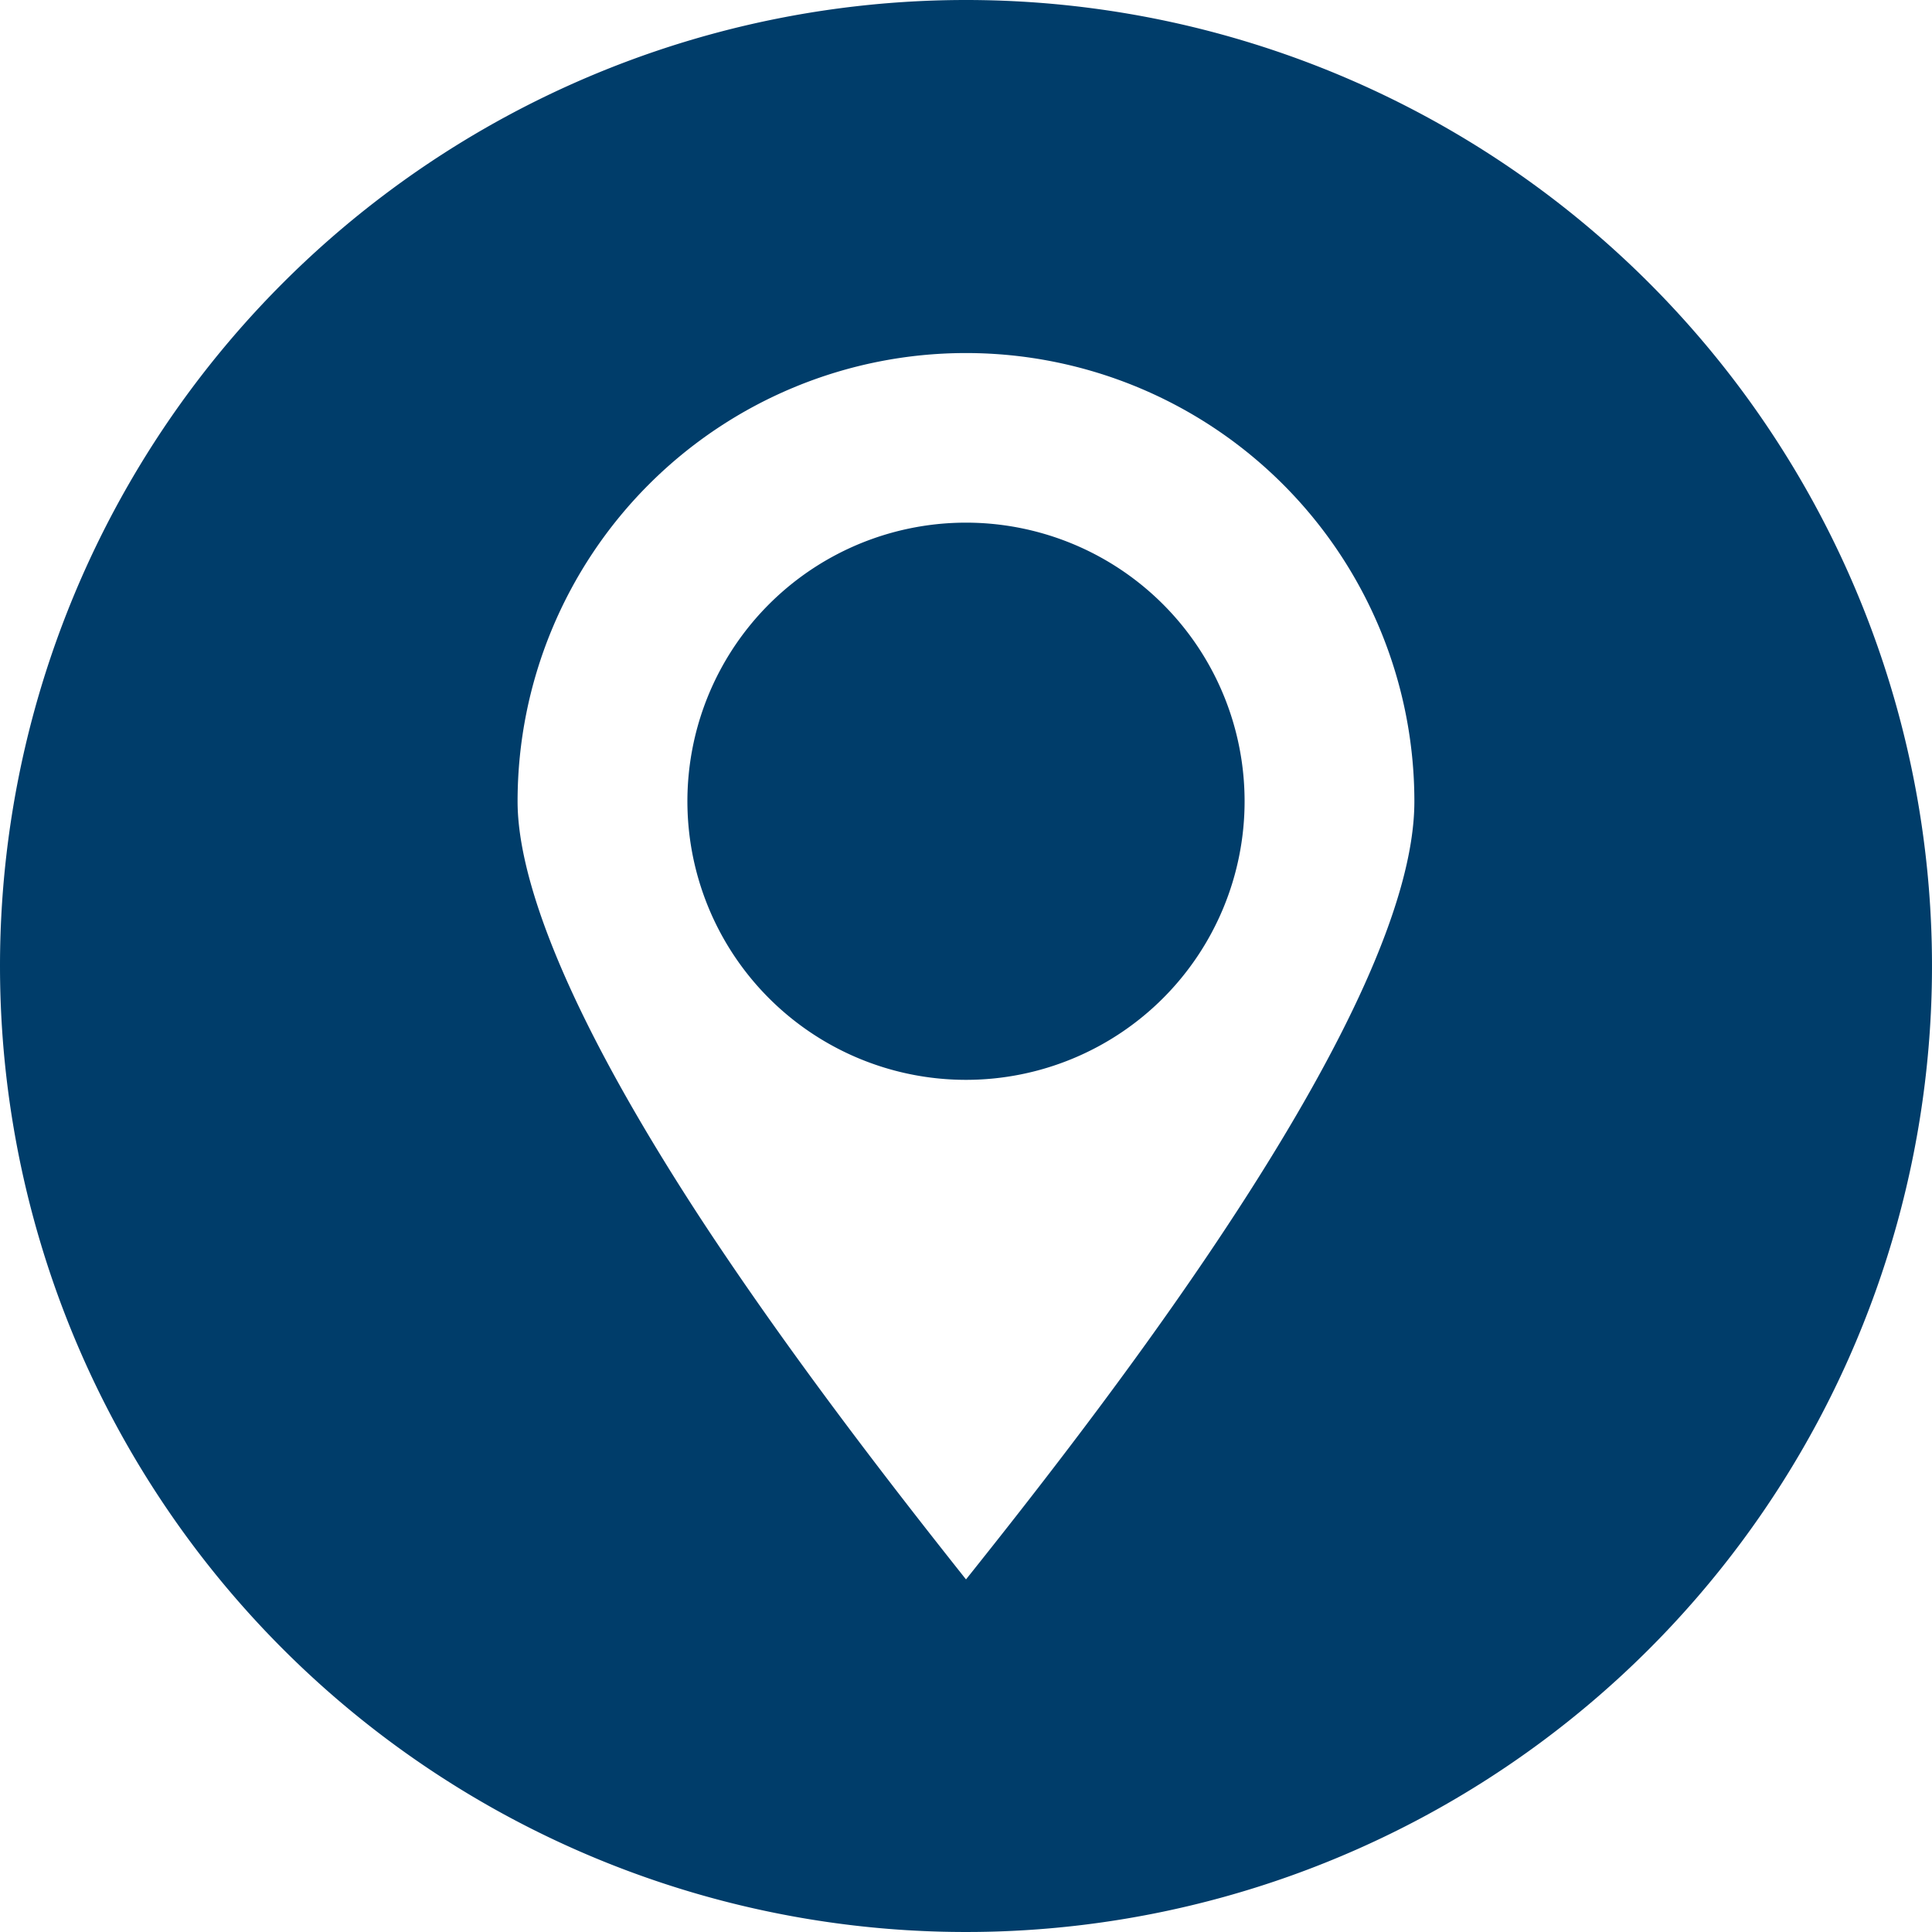 <svg xmlns="http://www.w3.org/2000/svg" width="40" height="40" viewBox="0 0 40 40">
  <path id="_013-location" data-name="013-location" d="M20,0A20,20,0,1,1,0,20,20,20,0,0,1,20,0Zm0,32.7c3.014-3.773,9.283-11.857,9.283-16.107a9.283,9.283,0,1,0-18.567,0c0,1.3.662,3.852,3.818,8.678C16.391,28.1,18.538,30.859,20,32.7Zm5.768-16.107A5.768,5.768,0,1,0,20,22.357a5.768,5.768,0,0,0,5.768-5.768Z" fill="#003d6a" fill-rule="evenodd"/>
</svg>
